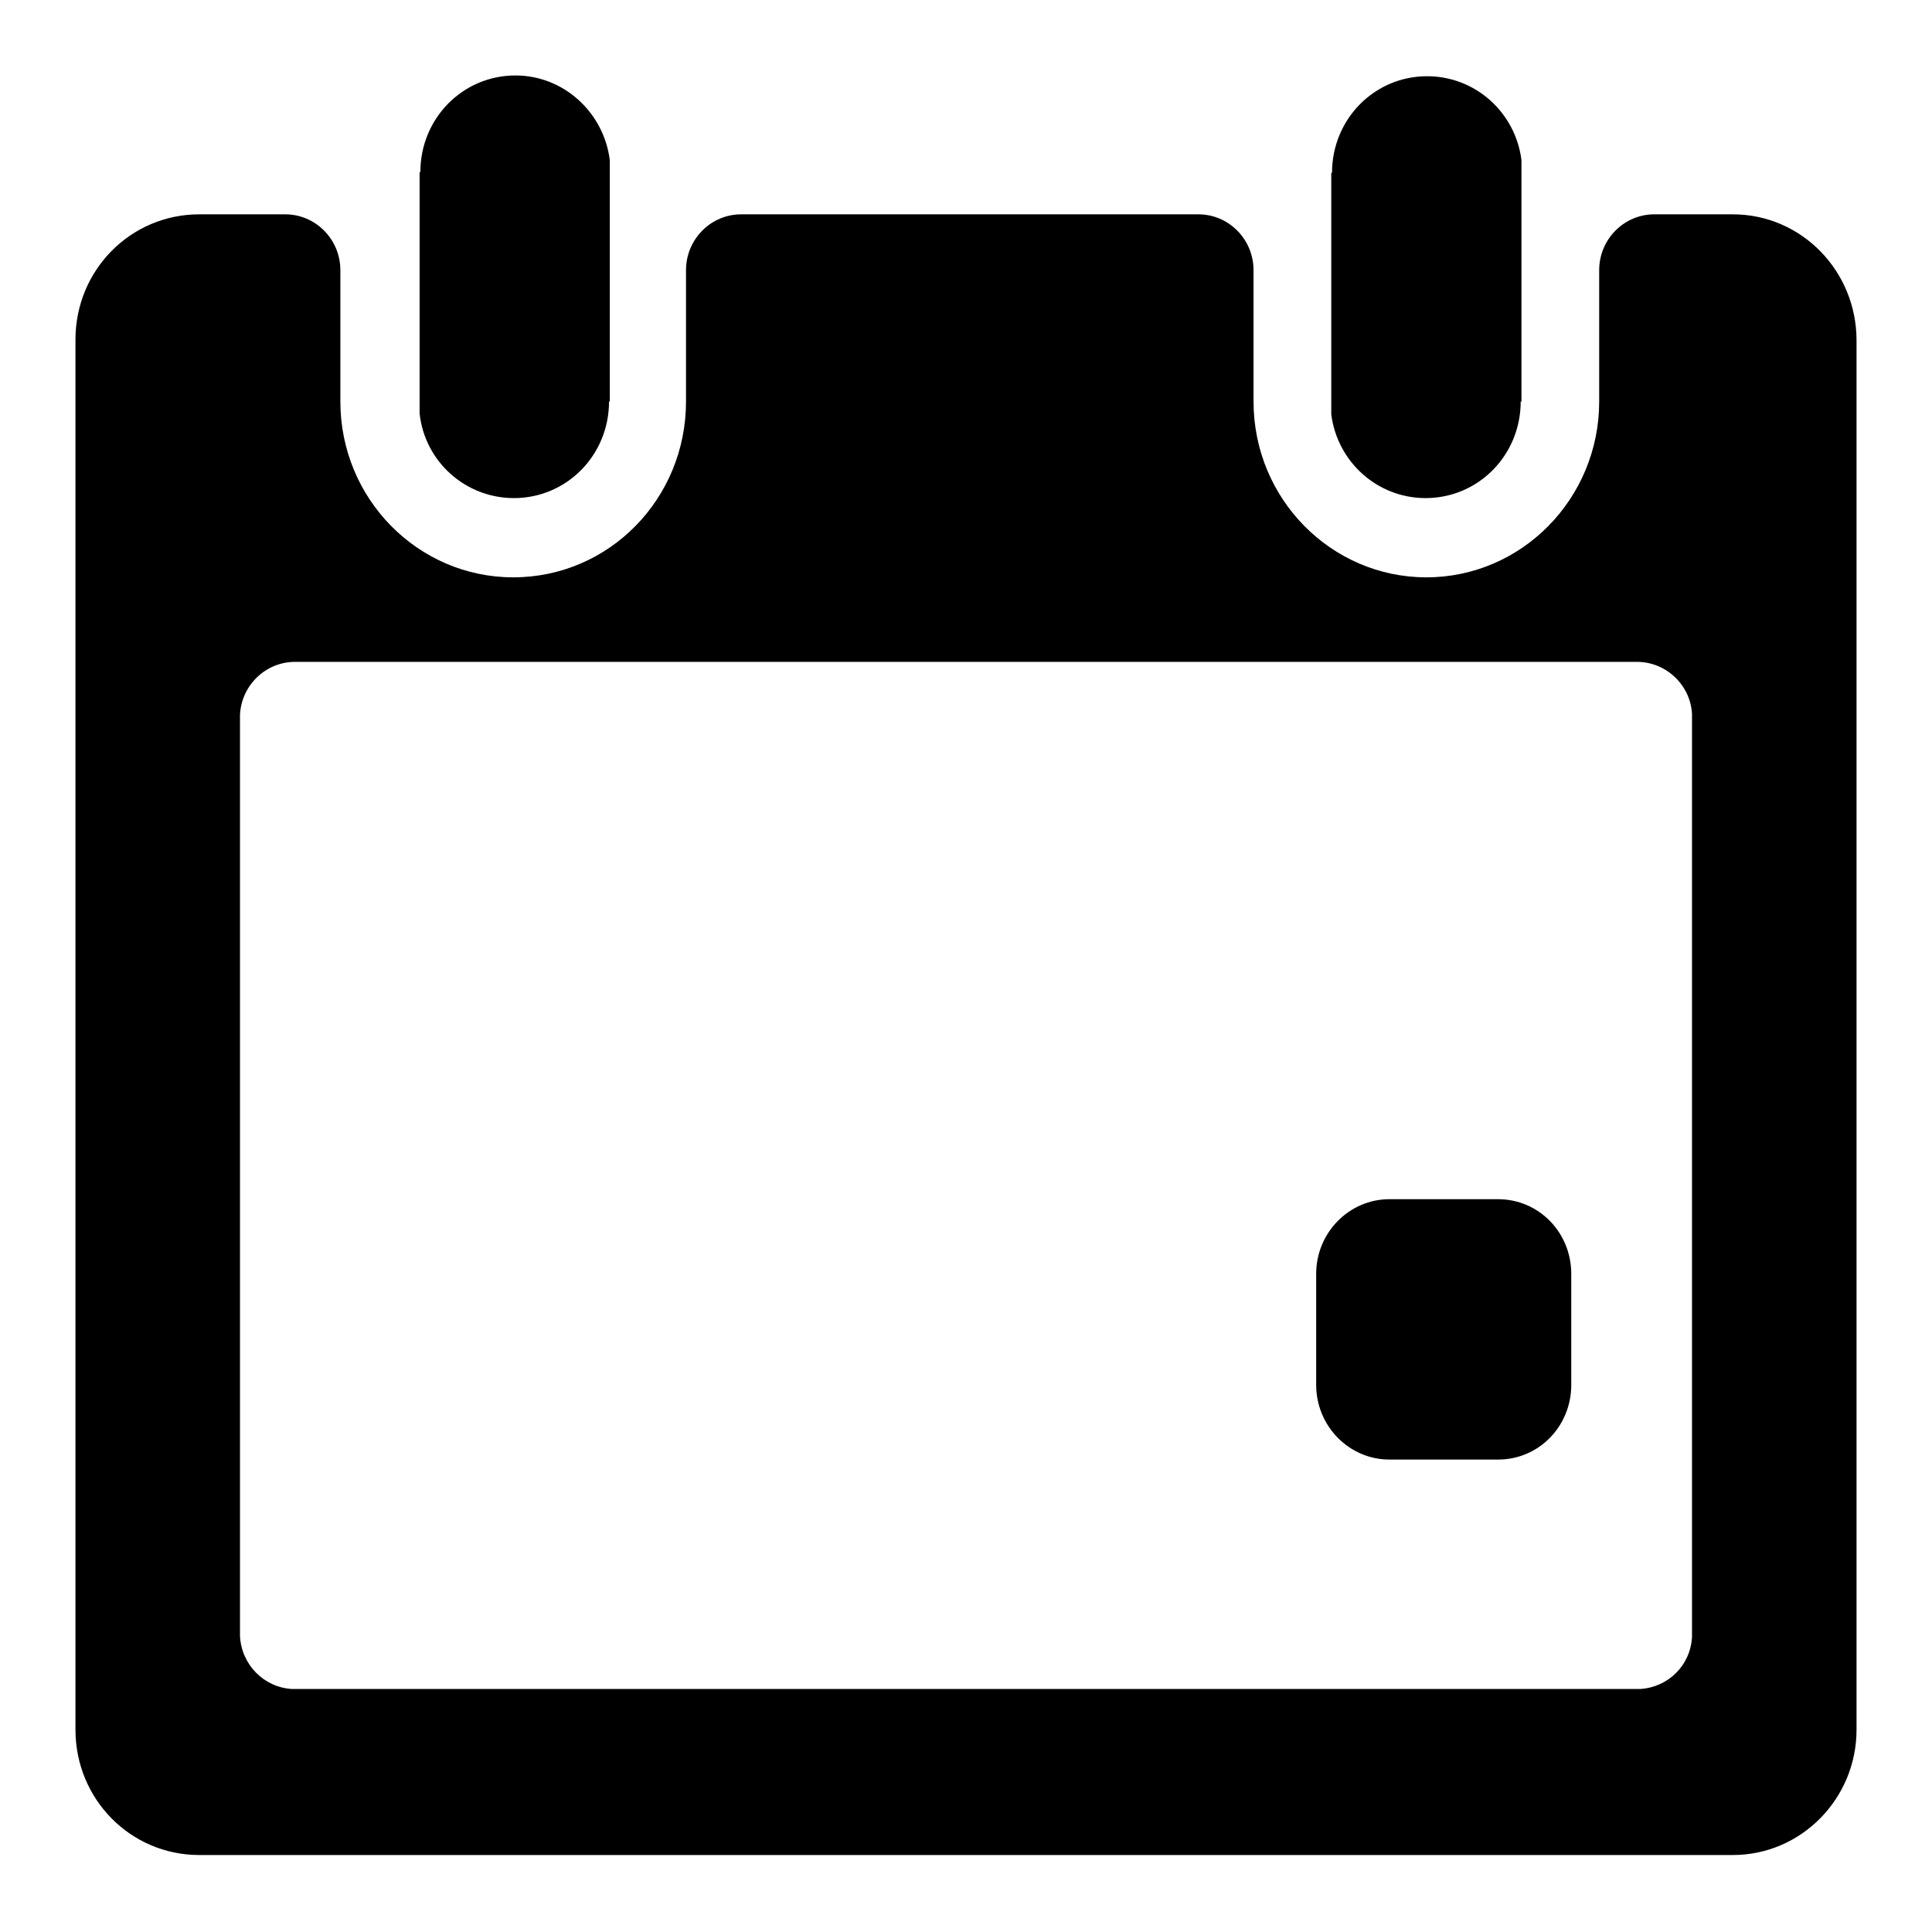 <?xml version="1.0" encoding="utf-8"?>
<!-- Svg Vector Icons : http://www.onlinewebfonts.com/icon -->
<!DOCTYPE svg PUBLIC "-//W3C//DTD SVG 1.1//EN" "http://www.w3.org/Graphics/SVG/1.1/DTD/svg11.dtd">
<svg version="1.1" xmlns="http://www.w3.org/2000/svg" xmlns:xlink="http://www.w3.org/1999/xlink" x="0px" y="0px" viewBox="0 0 256 256" enable-background="new 0 0 256 256" xml:space="preserve">
<g><g><path fill="#000000" d="M198.5,158.9h-14.4c-5.3,0-9.7,4.4-9.7,9.9v14.7c0,5.5,4.4,9.9,9.7,9.9h14.4c5.4,0,9.7-4.4,9.7-9.9v-14.7C208.2,163.3,203.9,158.9,198.5,158.9z M229.6,28.4h-10.4c-4,0-7.3,3.3-7.3,7.4v17.4c0,12.9-10.3,23.3-22.9,23.3c-12.6,0-22.9-10.4-22.9-23.3V35.8c0-4.1-3.3-7.4-7.3-7.4H98.2c-4,0-7.3,3.3-7.3,7.4v17.4c0,12.9-10.2,23.3-22.9,23.3c-12.6,0-22.9-10.4-22.9-23.3V35.8c0-4.1-3.3-7.4-7.3-7.4H26.4c-9.1,0-16.4,7.4-16.4,16.6v184.2c0,9.2,7.3,16.6,16.4,16.6h203.2c9.1,0,16.4-7.5,16.4-16.6V45.1C246,35.9,238.7,28.4,229.6,28.4z M224.2,216.4c0,0.2,0,0.3,0,0.5c-0.2,3.8-3.2,6.7-6.9,6.9c-0.1,0-0.2,0-0.4,0c-0.1,0-0.2,0-0.4,0h-177c-0.1,0-0.2,0-0.4,0c-0.1,0-0.2,0-0.4,0c-3.7-0.2-6.7-3.2-6.9-7V94.7c0.2-3.9,3.4-7,7.3-7h177.8c3.9,0,7.1,3.1,7.3,6.9c0,0.2,0,0.3,0,0.5s0,0.3,0,0.5v120.4C224.2,216,224.2,216.2,224.2,216.4z M188.9,66c7,0,12.6-5.7,12.6-12.8h0.1v-32c-0.8-6.3-6.1-11.1-12.5-11.1c-7,0-12.6,5.7-12.6,12.8h-0.1v32C177.2,61.2,182.5,66,188.9,66z M68.1,66c7,0,12.6-5.7,12.6-12.8h0.1v-32C80,14.9,74.7,10,68.3,10c-7,0-12.6,5.7-12.6,12.8h-0.1v32C56.3,61.2,61.7,66,68.1,66z"/></g></g>
</svg>
